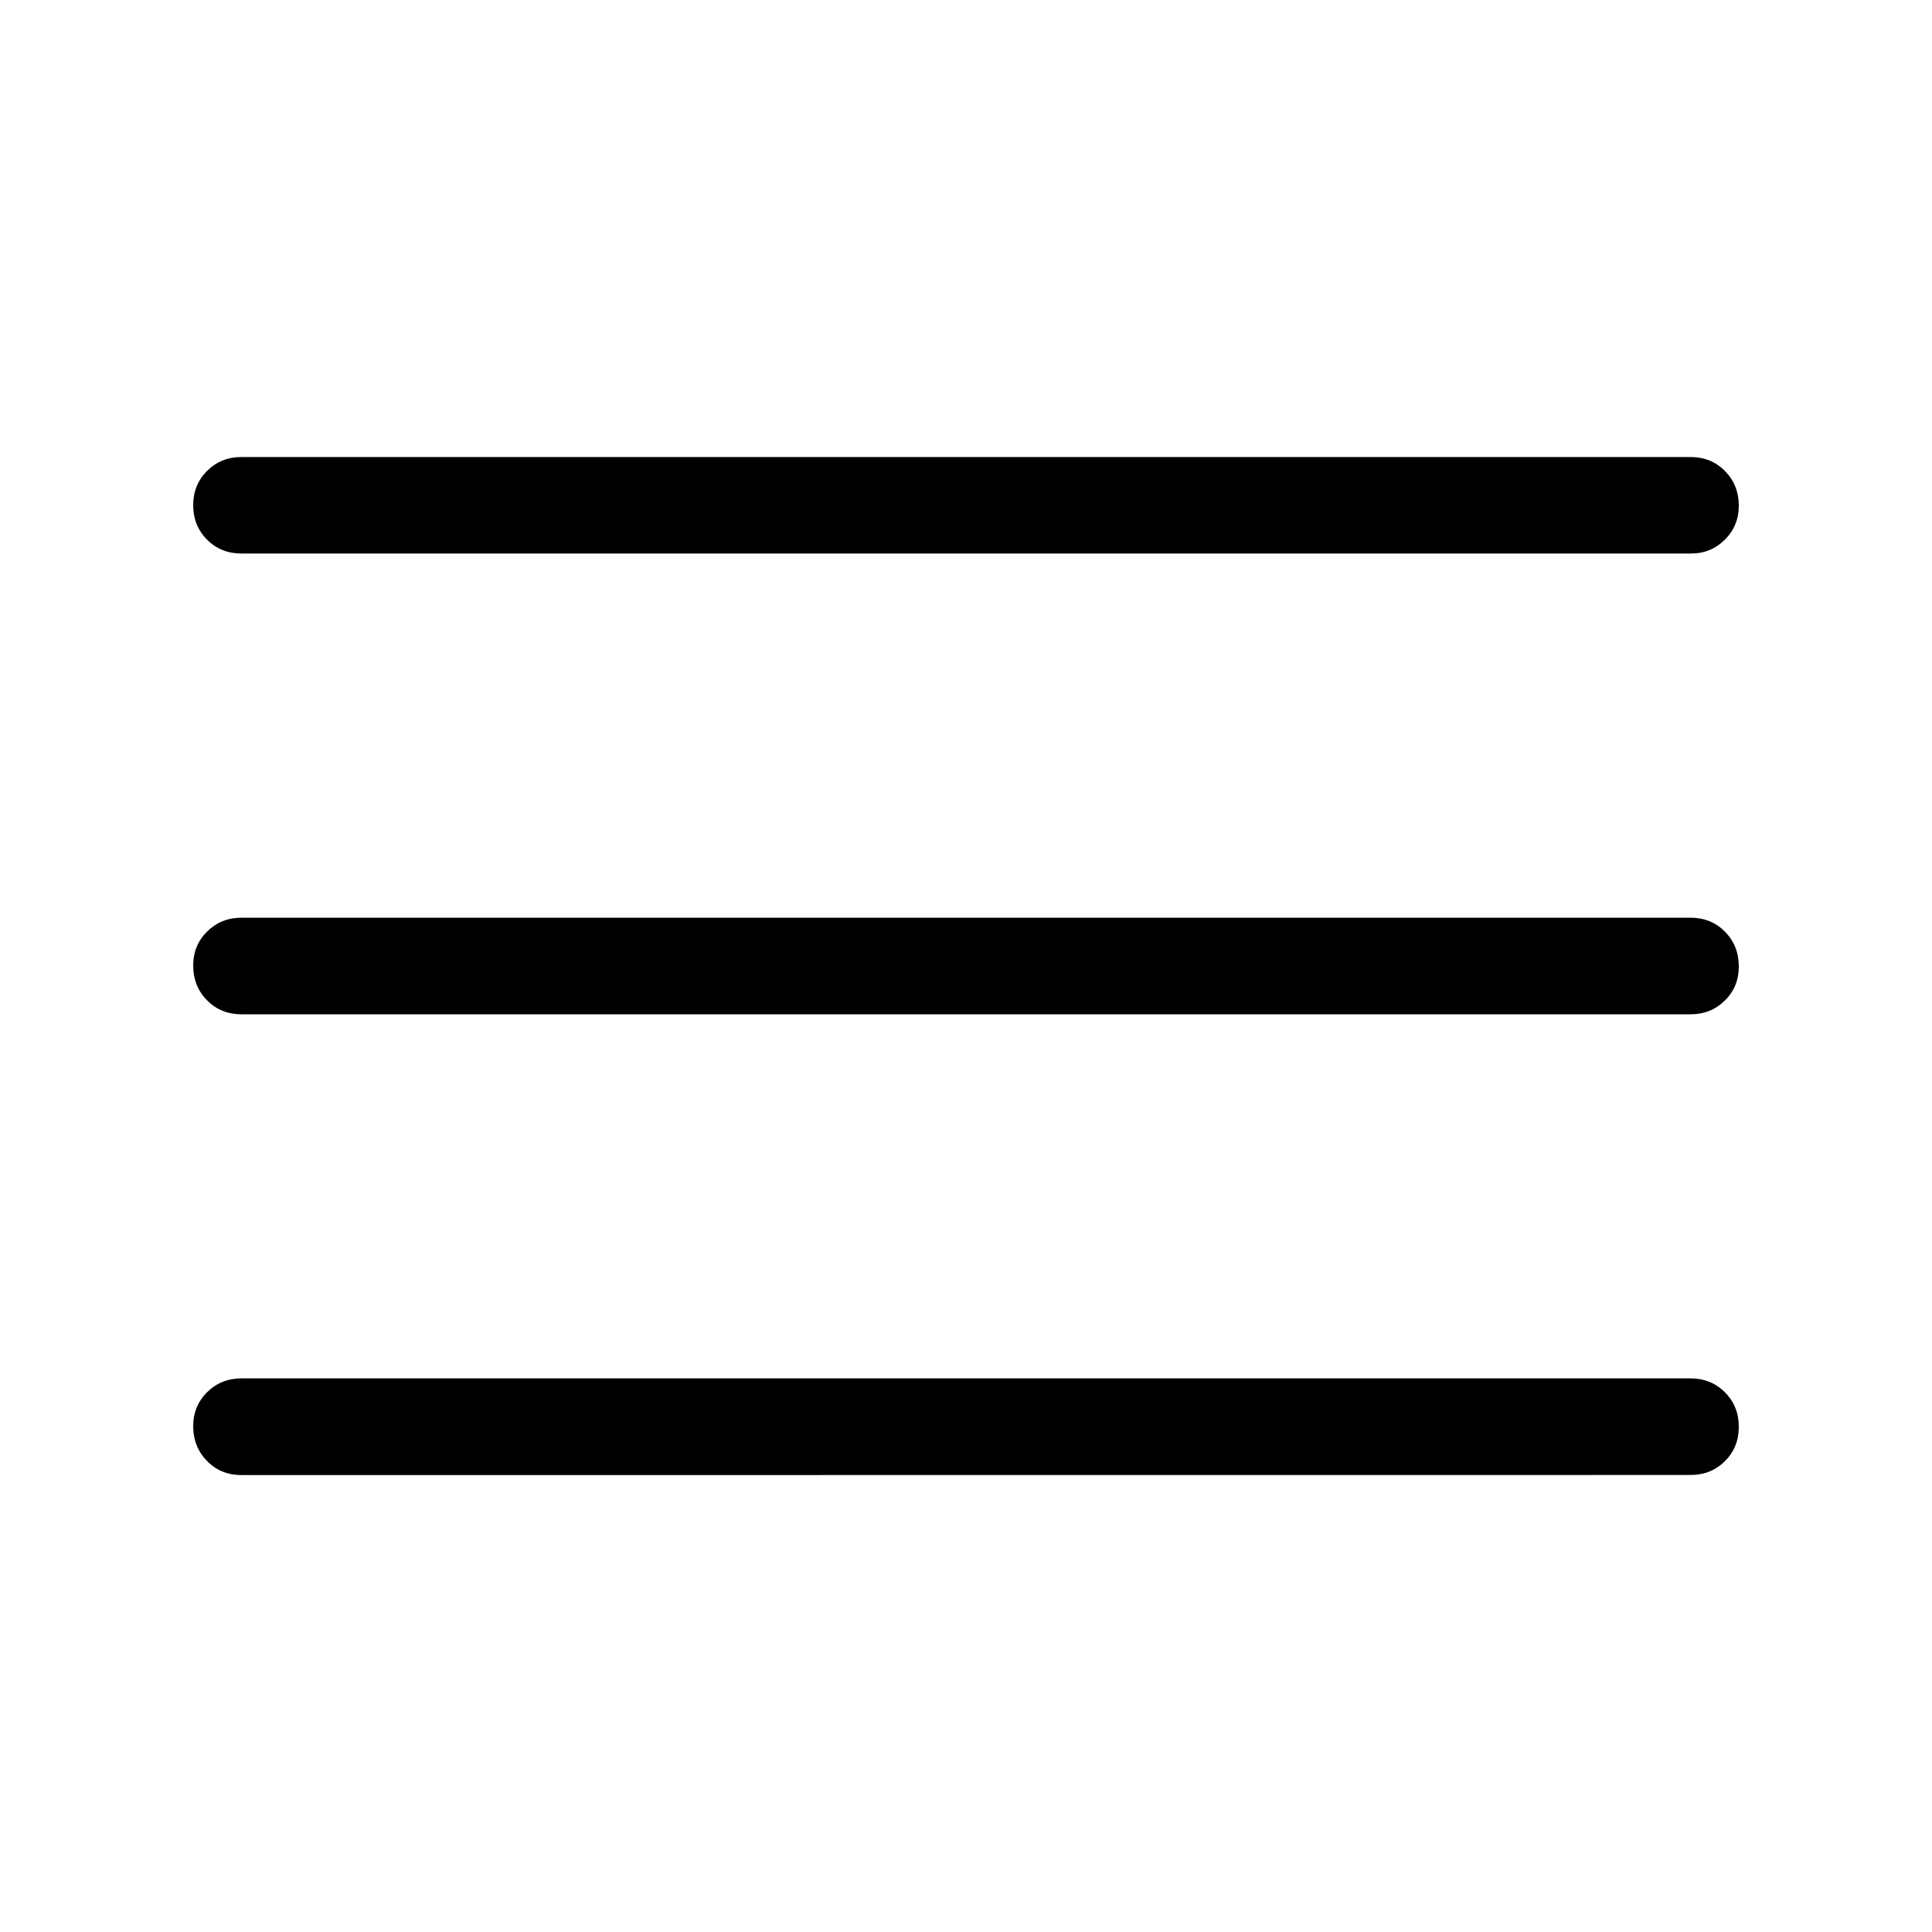 <?xml version="1.0" encoding="UTF-8"?> <svg xmlns="http://www.w3.org/2000/svg" width="20" height="20" viewBox="0 0 20 20" fill="none"><g clip-path="url(#clip0_91_2)"><path d="M2.5 15.27C2.358 15.27 2.239 15.222 2.144 15.125C2.049 15.029 2.001 14.91 2 14.768C1.999 14.627 2.047 14.508 2.144 14.412C2.241 14.316 2.359 14.269 2.5 14.269H17.5C17.642 14.269 17.761 14.317 17.856 14.413C17.952 14.509 18 14.628 18 14.77C18 14.912 17.952 15.031 17.856 15.126C17.76 15.222 17.641 15.269 17.5 15.269L2.5 15.27ZM2.5 10.5C2.358 10.5 2.239 10.452 2.144 10.356C2.049 10.26 2.001 10.141 2 9.999C1.999 9.857 2.047 9.739 2.144 9.643C2.241 9.548 2.359 9.5 2.5 9.5H17.5C17.642 9.5 17.761 9.548 17.856 9.644C17.951 9.74 17.999 9.859 18 10.001C18.001 10.143 17.953 10.262 17.856 10.357C17.759 10.453 17.641 10.5 17.5 10.5H2.5ZM2.5 5.73C2.358 5.73 2.239 5.683 2.144 5.587C2.048 5.491 2 5.372 2 5.23C2 5.088 2.048 4.97 2.144 4.874C2.24 4.779 2.359 4.731 2.5 4.731H17.5C17.642 4.731 17.761 4.779 17.856 4.875C17.951 4.971 17.999 5.09 18 5.23C18.001 5.371 17.953 5.49 17.856 5.586C17.759 5.683 17.641 5.731 17.5 5.73H2.5Z" fill="black"></path></g><defs><clipPath id="clip0_91_2"><rect width="20" height="20" fill="white"></rect></clipPath></defs></svg> 